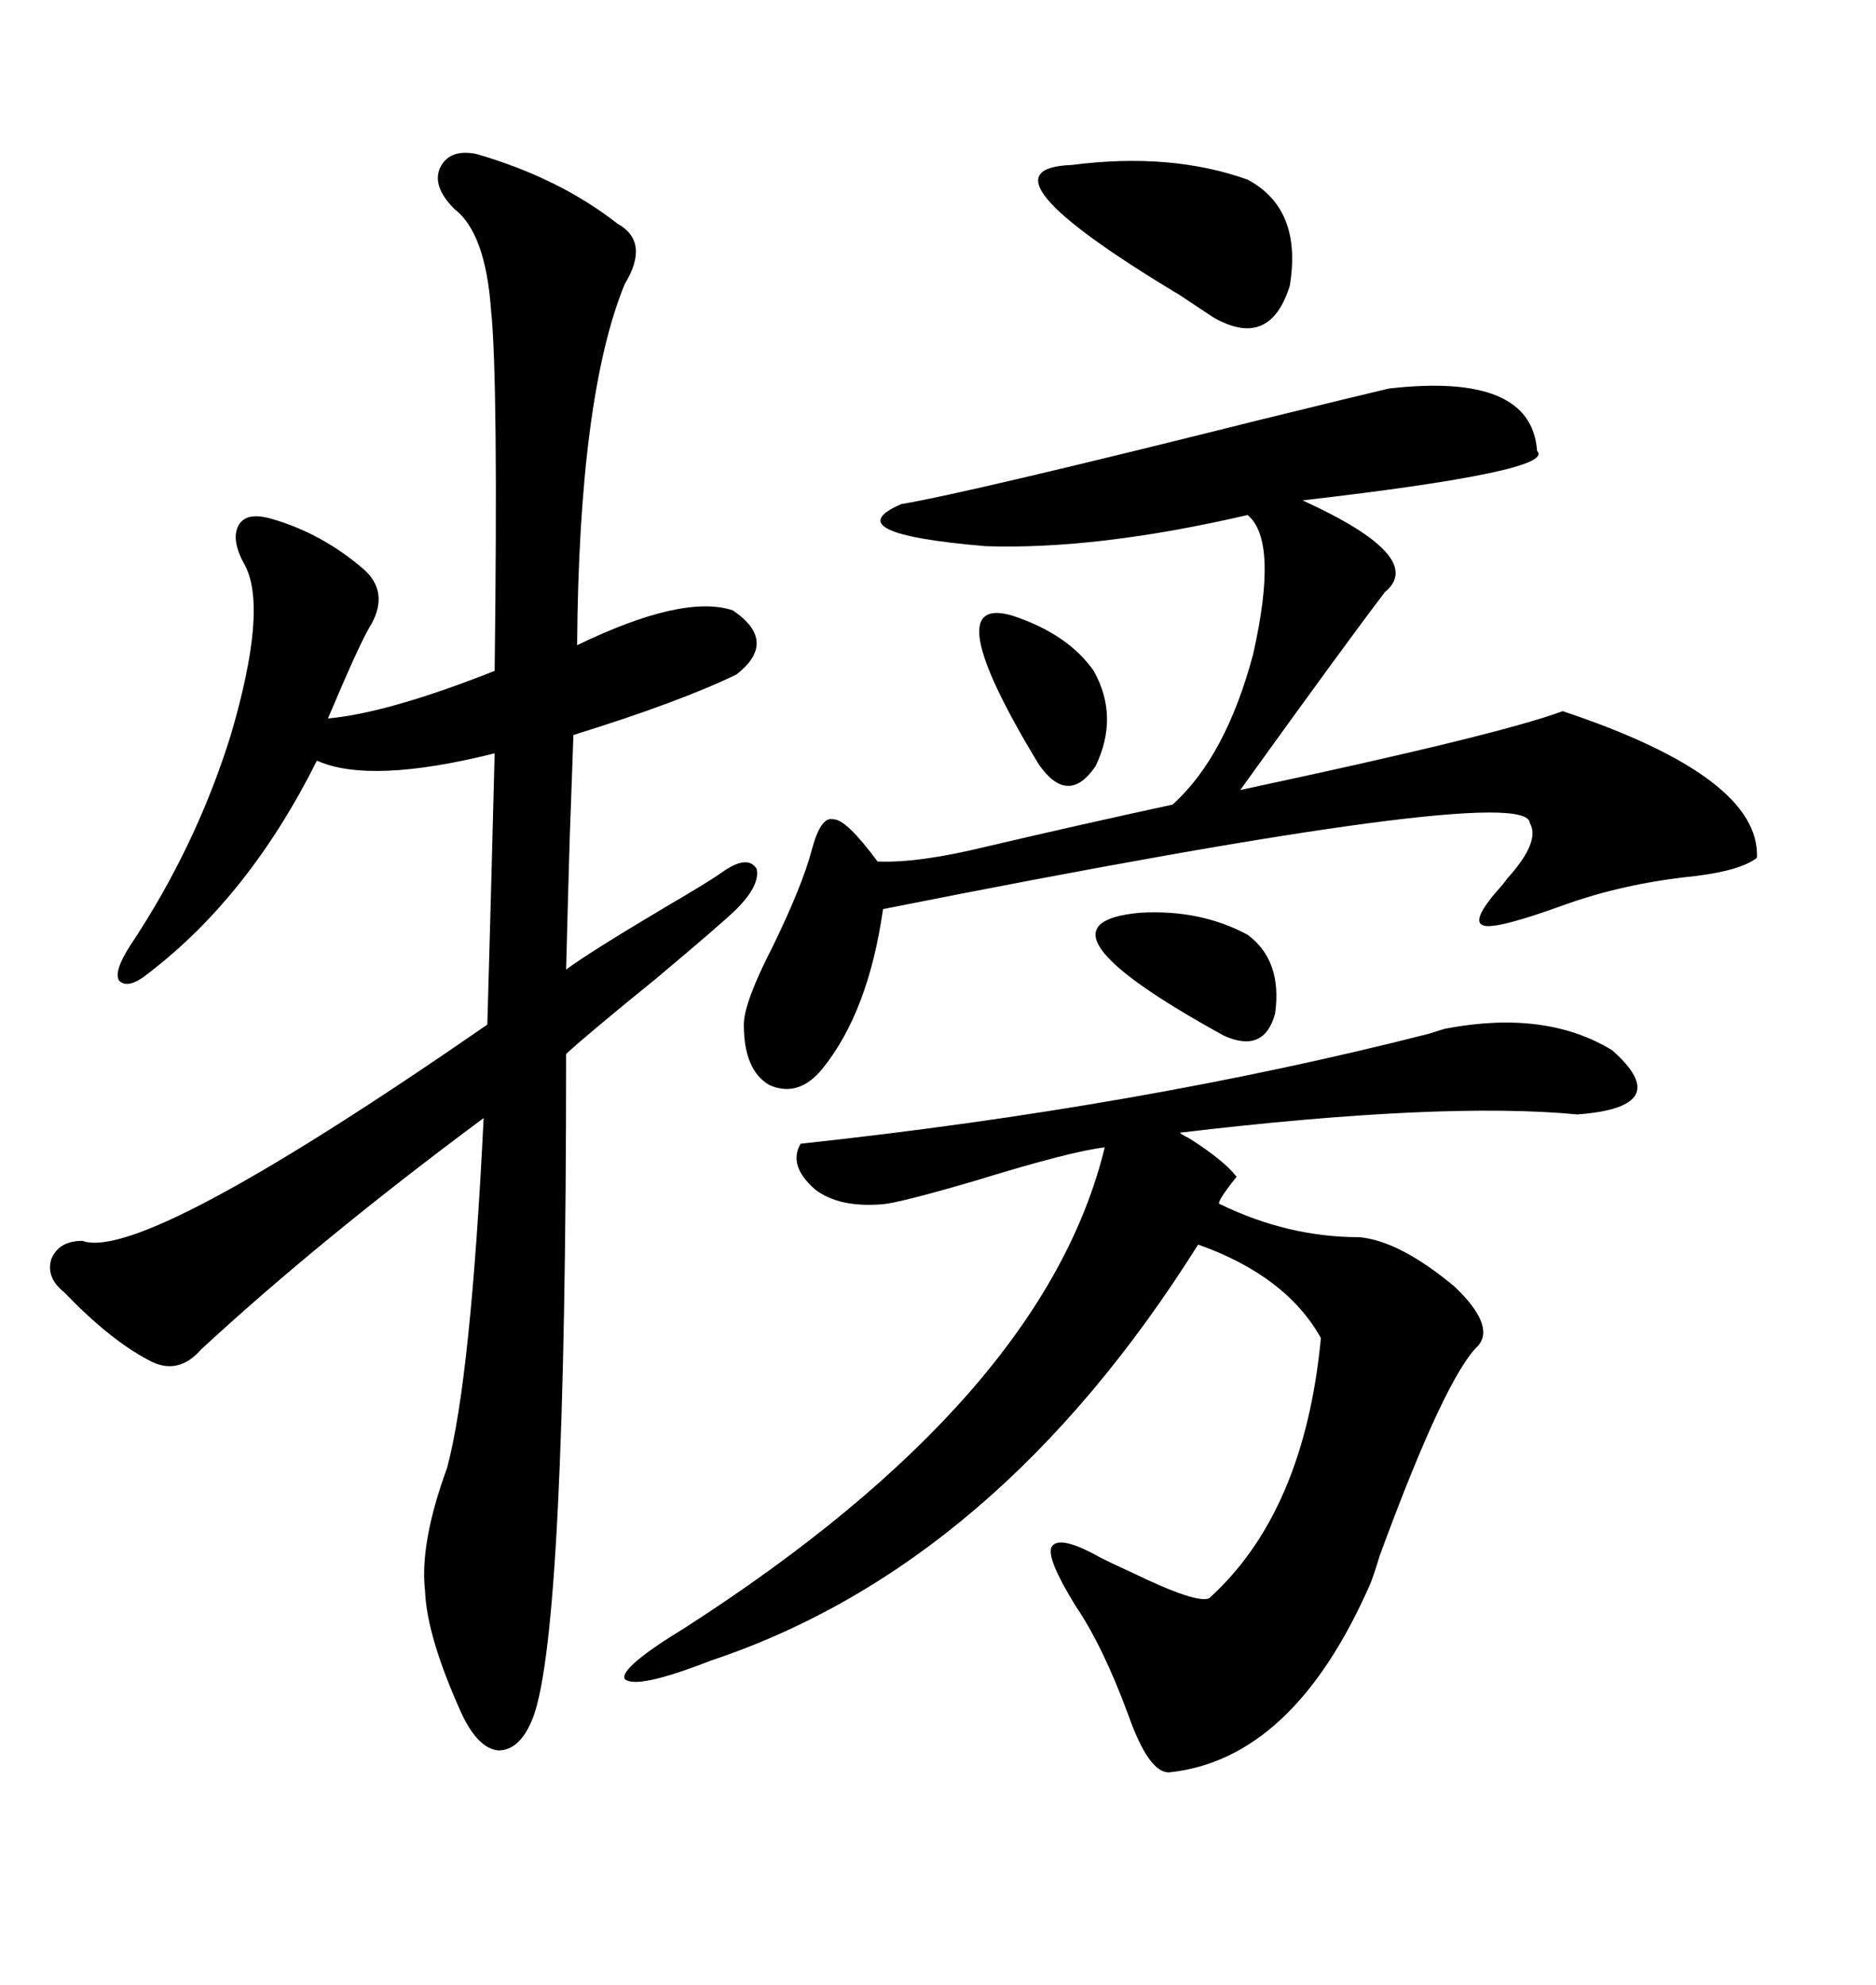 <svg xmlns="http://www.w3.org/2000/svg" xmlns:xlink="http://www.w3.org/1999/xlink" width="300" height="317.285"><path d="M76.17 24.61L76.17 24.61Q89.36 28.42 98.73 35.74L98.73 35.74Q104.00 38.67 99.90 45.41L99.90 45.41Q92.58 63.28 92.29 103.13L92.29 103.13Q109.28 94.92 117.19 97.56L117.19 97.56Q124.51 102.54 117.77 107.81L117.77 107.81Q108.69 112.21 91.70 117.48L91.70 117.48Q91.41 125.68 91.11 133.89L91.11 133.89Q90.82 143.55 90.53 154.98L90.53 154.98Q94.04 152.34 106.35 145.02L106.35 145.02Q113.38 140.92 115.43 139.45L115.43 139.45Q119.53 136.52 121.00 138.87L121.00 138.87Q121.58 141.50 117.77 145.31L117.77 145.31Q115.72 147.36 104.88 156.45L104.88 156.45Q94.04 165.23 90.53 168.46L90.53 168.46Q90.53 260.45 85.25 274.51L85.25 274.51Q83.20 279.79 79.69 279.79L79.69 279.79Q76.46 279.49 73.83 273.93L73.83 273.93Q68.26 261.62 67.97 254.30L67.97 254.30Q67.09 246.68 71.48 234.67L71.48 234.67Q75.29 220.61 77.34 178.71L77.34 178.71Q51.27 198.05 32.23 215.63L32.23 215.63Q28.42 220.02 23.73 217.38L23.73 217.38Q17.58 214.16 10.25 206.54L10.25 206.54Q7.32 204.20 8.20 201.27L8.20 201.27Q9.38 198.34 13.18 198.34L13.18 198.34Q22.85 201.86 77.93 163.77L77.93 163.77Q78.52 143.26 79.10 120.41L79.10 120.41Q59.18 125.39 50.68 121.58L50.68 121.58Q39.84 143.26 23.73 155.57L23.73 155.57Q20.51 158.20 19.04 156.74L19.04 156.74Q18.16 155.27 20.80 151.17L20.80 151.17Q31.35 135.35 36.91 117.48L36.91 117.48Q42.77 97.56 39.26 90.53L39.26 90.53Q36.91 86.43 38.09 84.08L38.09 84.08Q39.26 81.74 43.36 82.91L43.36 82.91Q51.56 85.25 58.30 91.11L58.30 91.11Q62.11 94.63 59.47 99.61L59.47 99.61Q58.01 101.95 55.08 108.69L55.08 108.69Q53.32 112.79 52.44 114.84L52.44 114.84Q62.11 113.96 79.10 107.23L79.10 107.23Q79.69 60.64 78.52 49.51L78.52 49.51Q77.64 37.21 72.66 33.40L72.66 33.40Q69.14 29.88 70.31 26.95L70.31 26.95Q71.78 23.73 76.17 24.61ZM128.03 182.81L128.03 182.81Q182.52 176.95 228.52 165.23L228.52 165.23Q231.15 164.36 231.45 164.36L231.45 164.36Q247.27 161.43 257.81 167.87L257.81 167.87Q268.07 176.95 252.25 178.13L252.25 178.13Q230.57 176.07 188.67 181.05L188.67 181.05Q188.96 181.35 190.14 181.93L190.14 181.93Q195.70 185.45 197.75 188.09L197.75 188.09Q194.24 192.48 195.12 192.48L195.12 192.48Q205.96 197.75 217.38 197.75L217.38 197.75Q223.83 198.34 232.62 205.66L232.62 205.66Q239.06 211.82 236.43 215.04L236.43 215.04Q231.15 220.02 220.61 248.73L220.61 248.73Q219.73 251.66 219.14 253.13L219.14 253.13Q206.84 281.25 186.91 283.30L186.91 283.30Q183.69 283.30 180.47 274.22L180.47 274.22Q176.37 263.09 171.97 256.64L171.97 256.64Q167.29 249.02 168.16 247.27L168.16 247.27Q169.34 245.21 176.07 249.02L176.07 249.02Q177.83 249.90 181.05 251.37L181.05 251.37Q191.31 256.35 193.36 255.47L193.36 255.47Q208.59 241.70 211.23 213.87L211.23 213.87Q205.66 203.91 191.60 198.93L191.60 198.93Q159.38 250.20 113.67 265.43L113.67 265.43Q101.66 270.12 99.90 268.36L99.90 268.36Q99.02 266.60 109.57 260.16L109.57 260.16Q166.99 223.24 176.66 183.40L176.66 183.40Q171.39 183.98 156.15 188.67L156.15 188.67Q144.14 192.19 141.21 192.48L141.21 192.48Q134.18 193.07 130.37 190.14L130.37 190.14Q125.98 186.33 128.03 182.81ZM222.07 62.11L222.07 62.11Q244.92 59.47 245.80 72.07L245.80 72.07Q249.02 75.29 208.30 79.98L208.30 79.98Q228.22 89.06 221.48 94.63L221.48 94.63Q215.63 102.25 198.34 126.27L198.34 126.27Q239.65 117.48 249.90 113.67L249.90 113.67Q281.54 124.22 280.96 137.11L280.96 137.11Q278.32 139.16 271.00 140.04L271.00 140.04Q259.57 141.21 249.90 144.73L249.90 144.73Q239.36 148.54 237.30 147.95L237.30 147.95Q234.96 147.36 239.94 141.80L239.94 141.80Q240.23 141.50 241.11 140.33L241.11 140.33Q246.39 134.47 244.63 131.54L244.63 131.54Q244.34 124.80 141.21 145.31L141.21 145.31Q138.87 161.72 131.54 170.80L131.54 170.80Q127.73 175.49 123.05 173.44L123.05 173.44Q118.95 171.09 118.95 163.77L118.95 163.77Q118.95 160.25 123.63 151.17L123.63 151.17Q128.32 141.50 129.79 135.94L129.79 135.94Q131.25 130.37 133.30 130.96L133.30 130.96Q135.35 130.96 140.33 137.70L140.33 137.70Q146.78 137.99 157.62 135.35L157.62 135.35Q172.56 131.84 187.50 128.61L187.50 128.61Q196.00 121.00 200.39 104.59L200.39 104.59Q204.49 86.43 199.51 82.32L199.51 82.32Q175.49 87.89 157.62 87.30L157.62 87.30Q133.30 85.25 144.14 80.57L144.14 80.57Q154.69 78.81 201.56 67.09L201.56 67.09Q217.09 63.28 222.07 62.11ZM171.39 26.37L171.39 26.37Q187.21 24.32 199.51 28.71L199.51 28.71Q208.30 33.40 206.25 45.70L206.25 45.70Q203.03 55.96 193.95 50.68L193.95 50.68Q192.19 49.51 188.67 47.17L188.67 47.17Q154.98 26.95 171.39 26.37ZM182.23 145.90L182.23 145.90Q191.89 145.31 199.51 149.41L199.51 149.41Q205.08 153.52 203.91 162.01L203.91 162.01Q202.15 168.46 195.70 165.53L195.70 165.53Q163.18 147.66 182.23 145.90ZM162.01 98.44L162.01 98.44Q170.80 101.37 174.90 107.23L174.90 107.23Q179.00 114.55 175.20 122.46L175.20 122.46Q170.80 128.91 166.11 122.17L166.11 122.17Q149.41 94.63 162.01 98.44Z"/></svg>